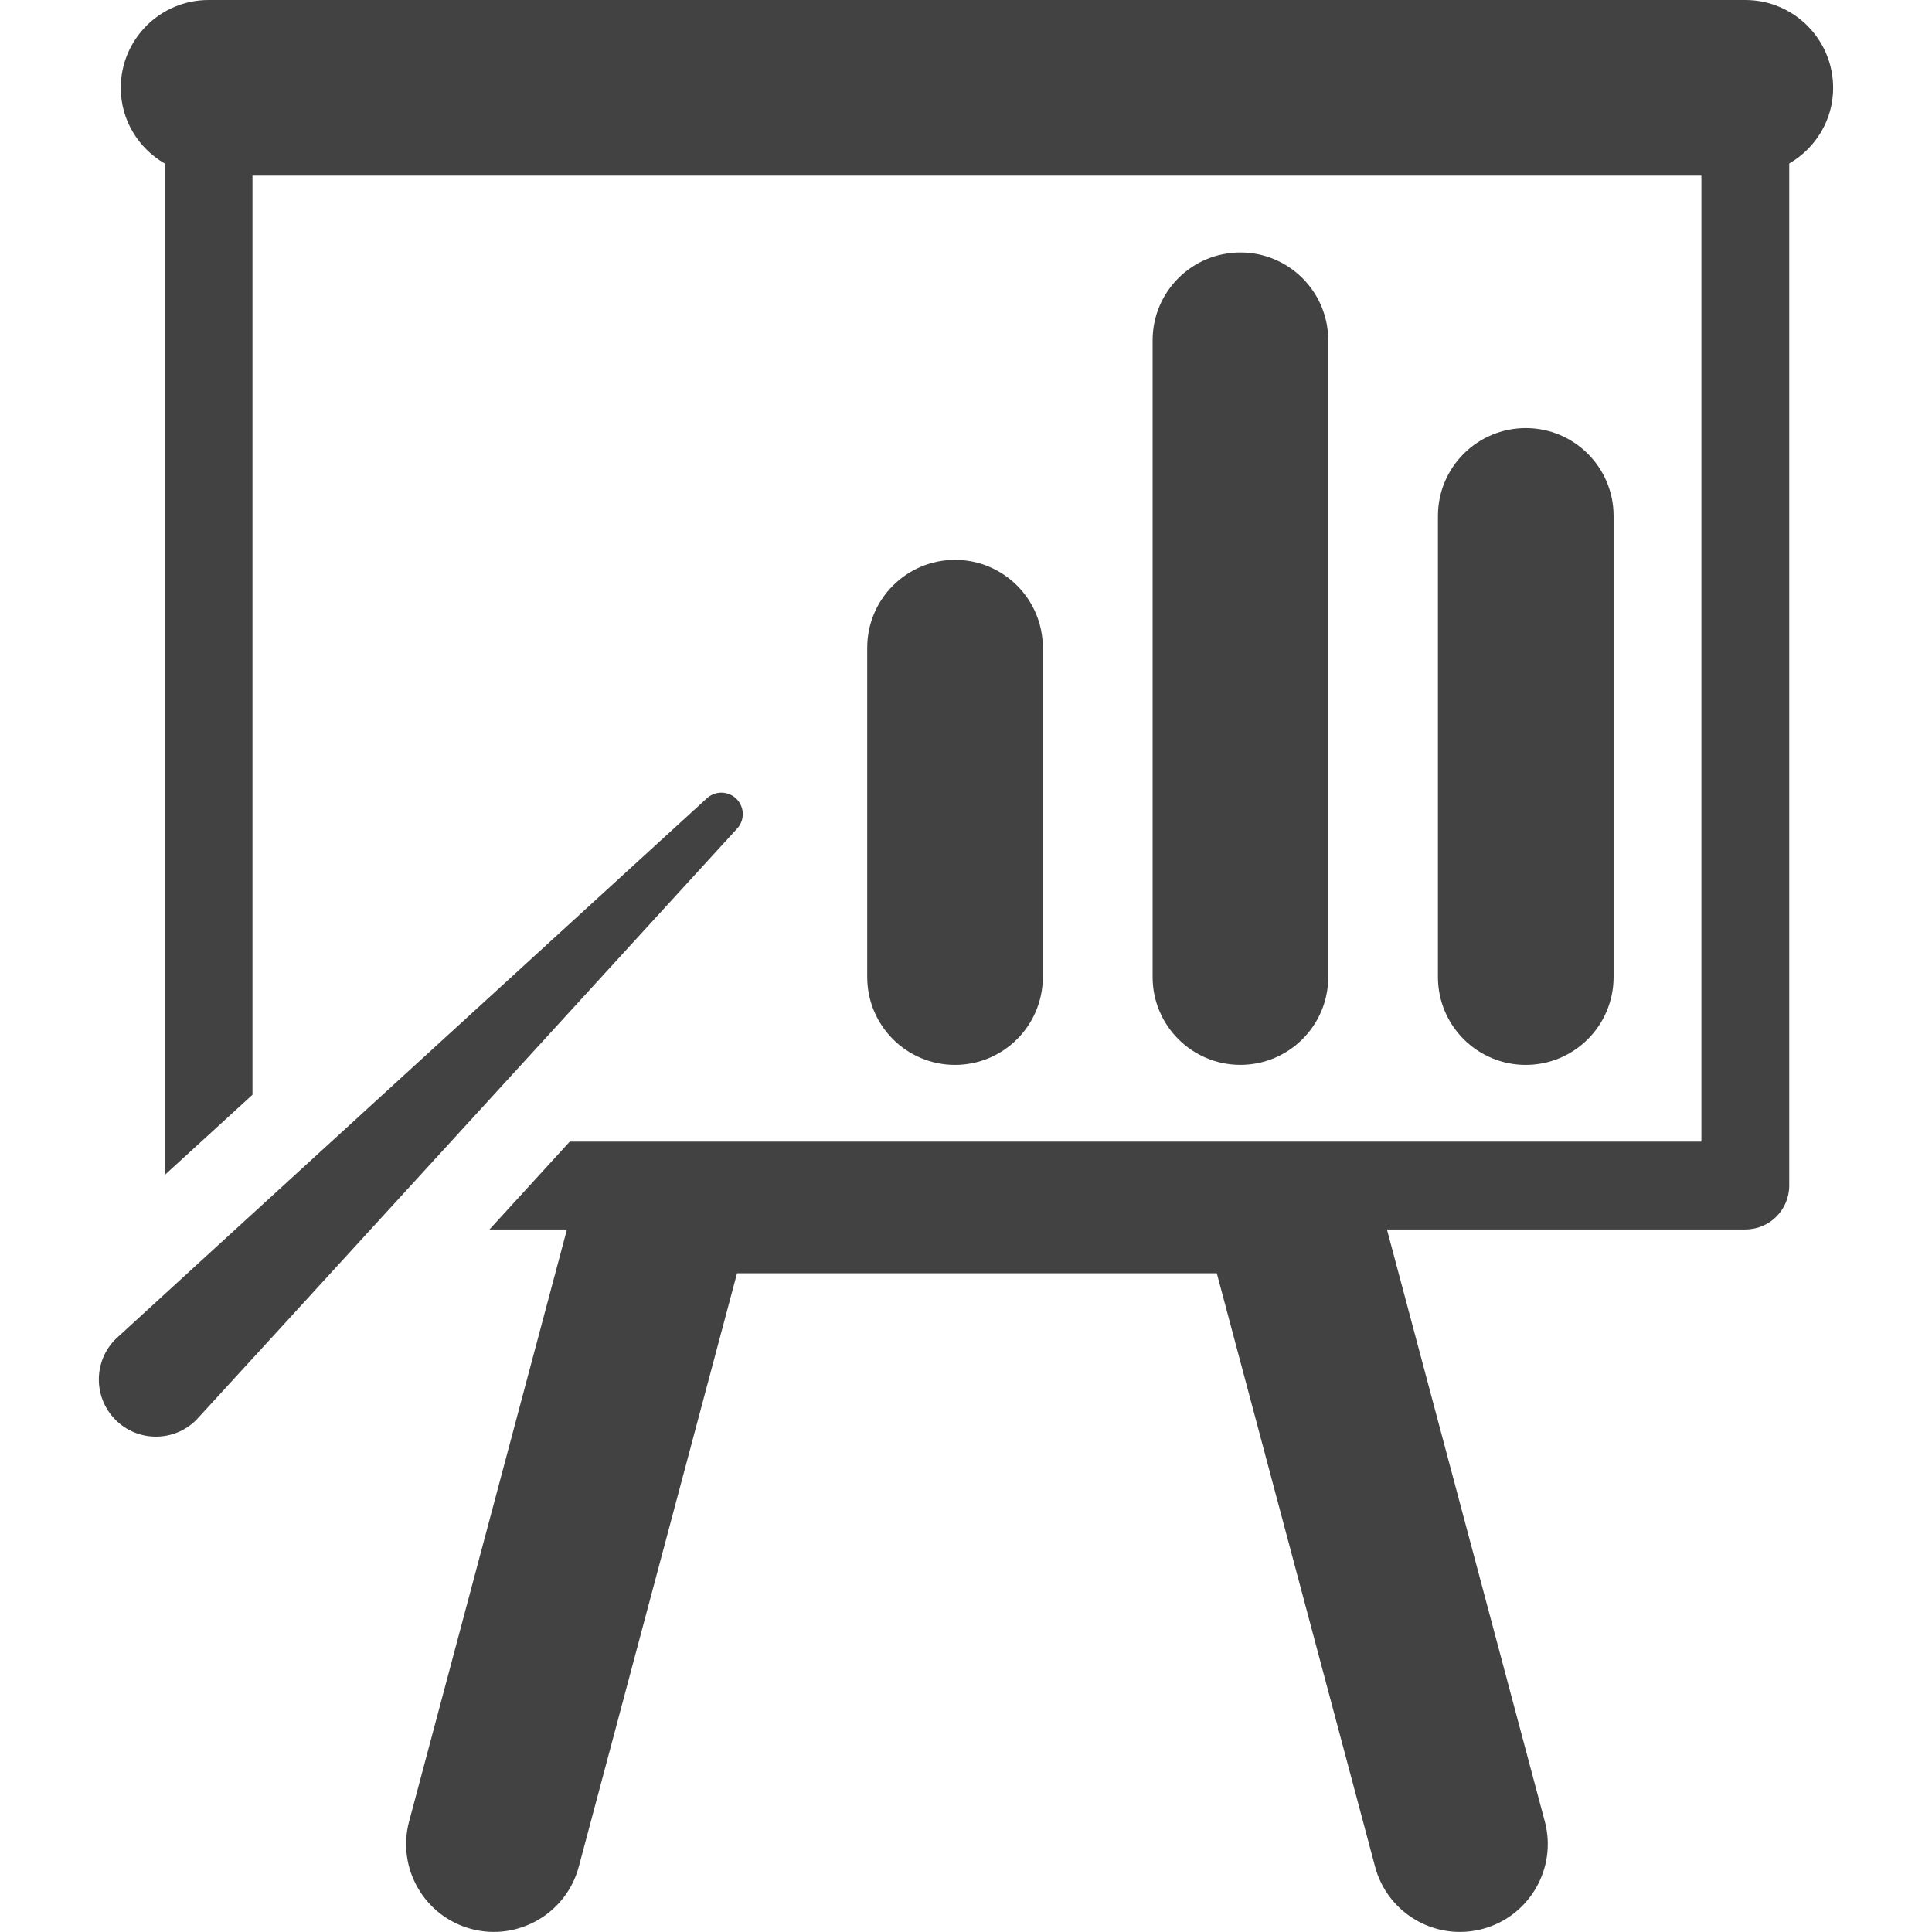 <?xml version="1.0" encoding="iso-8859-1"?>
<!-- Generator: Adobe Illustrator 16.0.0, SVG Export Plug-In . SVG Version: 6.00 Build 0)  -->
<!DOCTYPE svg PUBLIC "-//W3C//DTD SVG 1.1//EN" "http://www.w3.org/Graphics/SVG/1.1/DTD/svg11.dtd">
<svg version="1.1" id="Capa_1" xmlns="http://www.w3.org/2000/svg" xmlns:xlink="http://www.w3.org/1999/xlink" x="0px" y="0px"
	 width="47px" height="46.999px" viewBox="0 0 47 46.999" style="enable-background:new 0 0 47 46.999;" xml:space="preserve">
<g>
	<g id="Layer_1_163_">
		<g>
			<path d="M44.595,2.137c0-1.18-0.957-2.137-2.136-2.137H5.074c-1.18,0-2.136,0.957-2.136,2.137c0,0.789,0.432,1.47,1.068,1.84
				v24.608c0.578-0.528,1.281-1.171,2.136-1.953V4.273H41.39v23.499H13.861c-0.715,0.781-1.368,1.496-1.954,2.138h1.885
				L9.952,44.312c-0.304,1.14,0.374,2.311,1.514,2.614c1.134,0.302,2.31-0.374,2.614-1.514l3.85-14.437h11.671l3.851,14.437
				c0.255,0.955,1.118,1.586,2.062,1.586c0.184,0,0.368-0.022,0.552-0.072c1.141-0.305,1.818-1.476,1.515-2.614L33.74,29.909h8.72
				c0.59,0,1.067-0.478,1.067-1.068V3.977C44.164,3.606,44.595,2.926,44.595,2.137z" fill="#424242"/>
			<path d="M25.369,23.768v-8.011c0-1.18-0.957-2.137-2.136-2.137c-1.179,0-2.136,0.957-2.136,2.137v8.011
				c0,1.182,0.957,2.138,2.136,2.138C24.412,25.905,25.369,24.948,25.369,23.768z" fill="#424242"/>
			<path d="M32.312,23.768V8.278c0-1.18-0.957-2.136-2.137-2.136S28.04,7.098,28.04,8.278v15.49c0,1.181,0.957,2.137,2.136,2.137
				C31.355,25.904,32.312,24.948,32.312,23.768z" fill="#424242"/>
			<path d="M39.254,23.768V12.551c0-1.181-0.957-2.137-2.136-2.137c-1.18,0-2.137,0.956-2.137,2.137v11.217
				c0,1.182,0.957,2.138,2.137,2.138C38.297,25.905,39.254,24.948,39.254,23.768z" fill="#424242"/>
			<path d="M17.917,19.435c-0.203-0.202-0.534-0.203-0.737,0c0,0-14.3,13.073-14.369,13.142c-0.542,0.542-0.542,1.422,0,1.965
				c0.543,0.543,1.423,0.543,1.965,0c0.069-0.067,13.141-14.368,13.141-14.368C18.121,19.969,18.12,19.639,17.917,19.435z" fill="#424242"/>
		</g>
	</g>
</g>
<g>
</g>
<g>
</g>
<g>
</g>
<g>
</g>
<g>
</g>
<g>
</g>
<g>
</g>
<g>
</g>
<g>
</g>
<g>
</g>
<g>
</g>
<g>
</g>
<g>
</g>
<g>
</g>
<g>
</g>
</svg>
